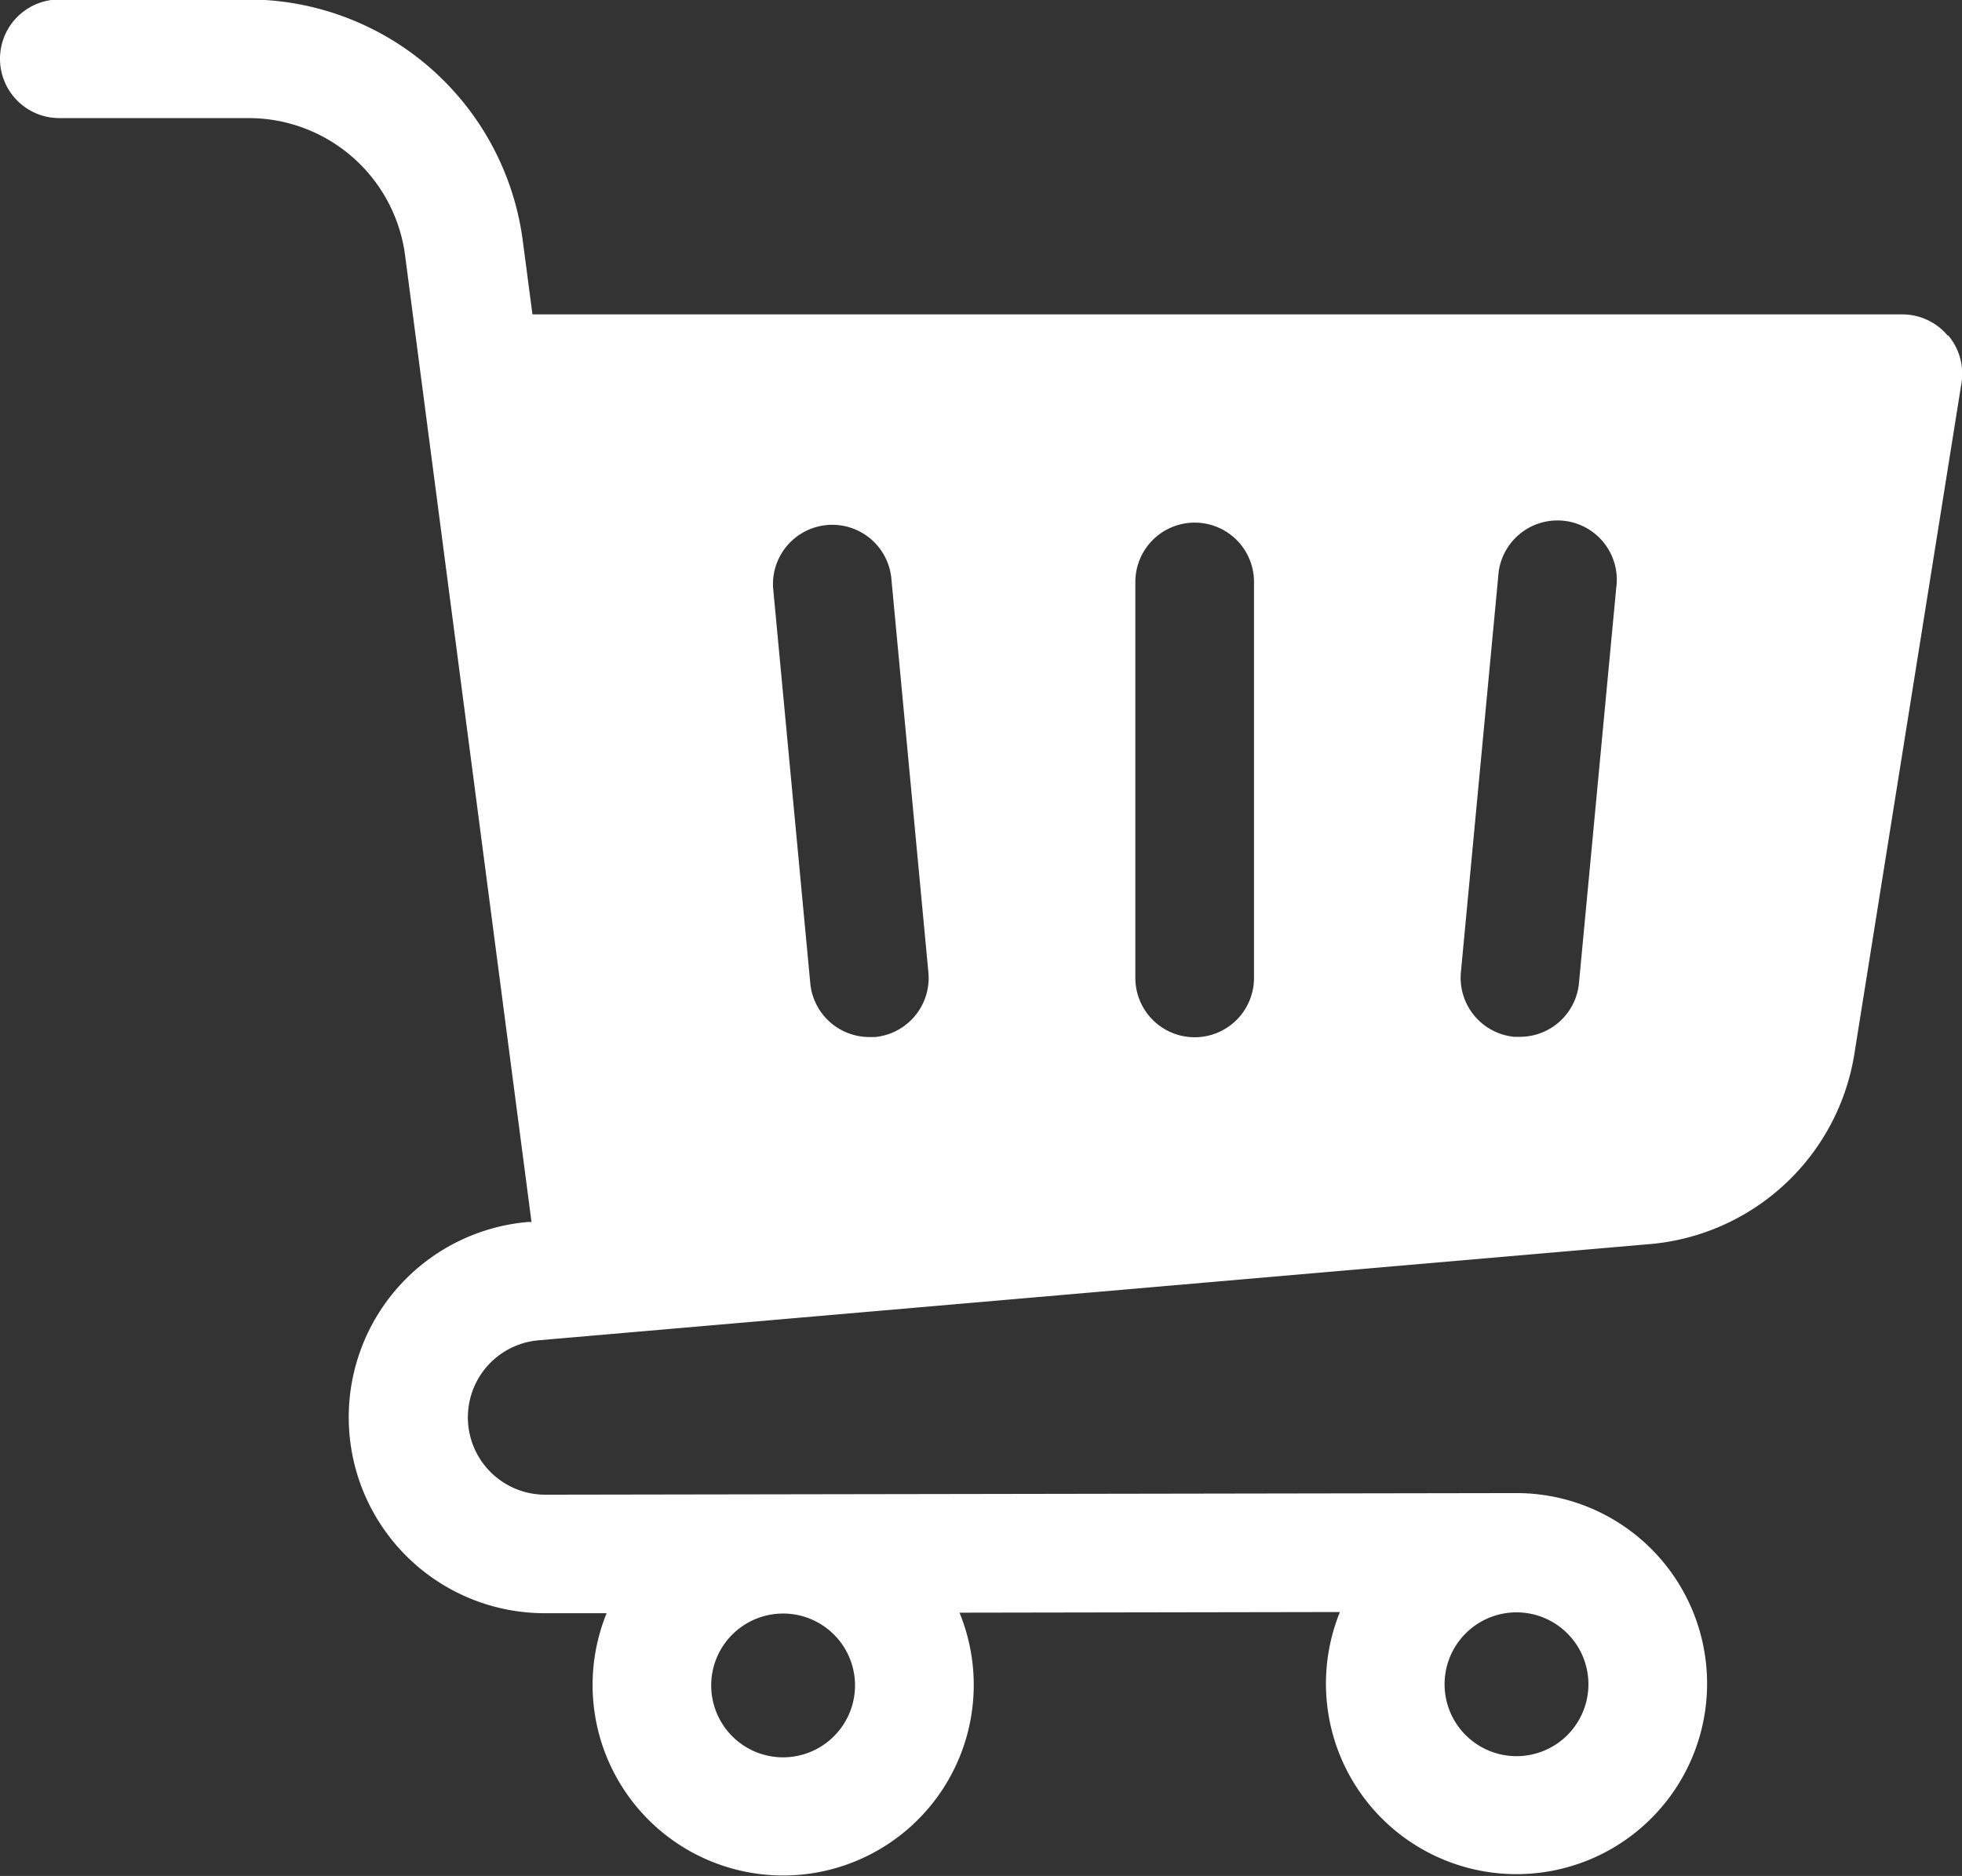 <svg xmlns="http://www.w3.org/2000/svg" width="18.387" height="17.585" viewBox="0 0 18.387 17.585">
  <rect x="0" y="0" width="18.387" height="17.585" fill="#333333" stroke="none"/>
  <path id="shopping-cart_7_" data-name="shopping-cart (7)" d="M26.254,21.96a.556.556,0,0,0-.423-.2H12.99l-.09-.685a2.6,2.6,0,0,0-2.584-2.267H8.556a.556.556,0,0,0,0,1.112h1.761a1.479,1.479,0,0,1,1.481,1.3l1.183,9.048-.036,0a1.837,1.837,0,0,0,.159,3.667h.581a1.786,1.786,0,1,0,3.307-.005l3.565-.006a1.786,1.786,0,1,0,1.655-1.115h0l-9.106.015h0a.725.725,0,0,1-.062-1.447l10.394-.9a2.127,2.127,0,0,0,1.944-1.808l1-6.265a.556.556,0,0,0-.126-.449ZM15.339,35.286a.674.674,0,1,1,.674-.674A.675.675,0,0,1,15.339,35.286Zm7.547-.686a.674.674,0,1,1-.673-.673h0A.674.674,0,0,1,22.886,34.6ZM16.2,28.534l-.053,0a.556.556,0,0,1-.553-.5l-.349-3.712a.556.556,0,0,1,1.107-.1l.349,3.712A.556.556,0,0,1,16.2,28.534Zm3.552-.554a.556.556,0,0,1-1.112,0V24.268a.556.556,0,1,1,1.112,0Zm3.395-3.66-.35,3.712a.556.556,0,0,1-.553.5l-.053,0a.556.556,0,0,1-.5-.606l.35-3.712a.556.556,0,1,1,1.107.1Z" transform="translate(-8 -18.813)" fill="#fff"/>
</svg>
